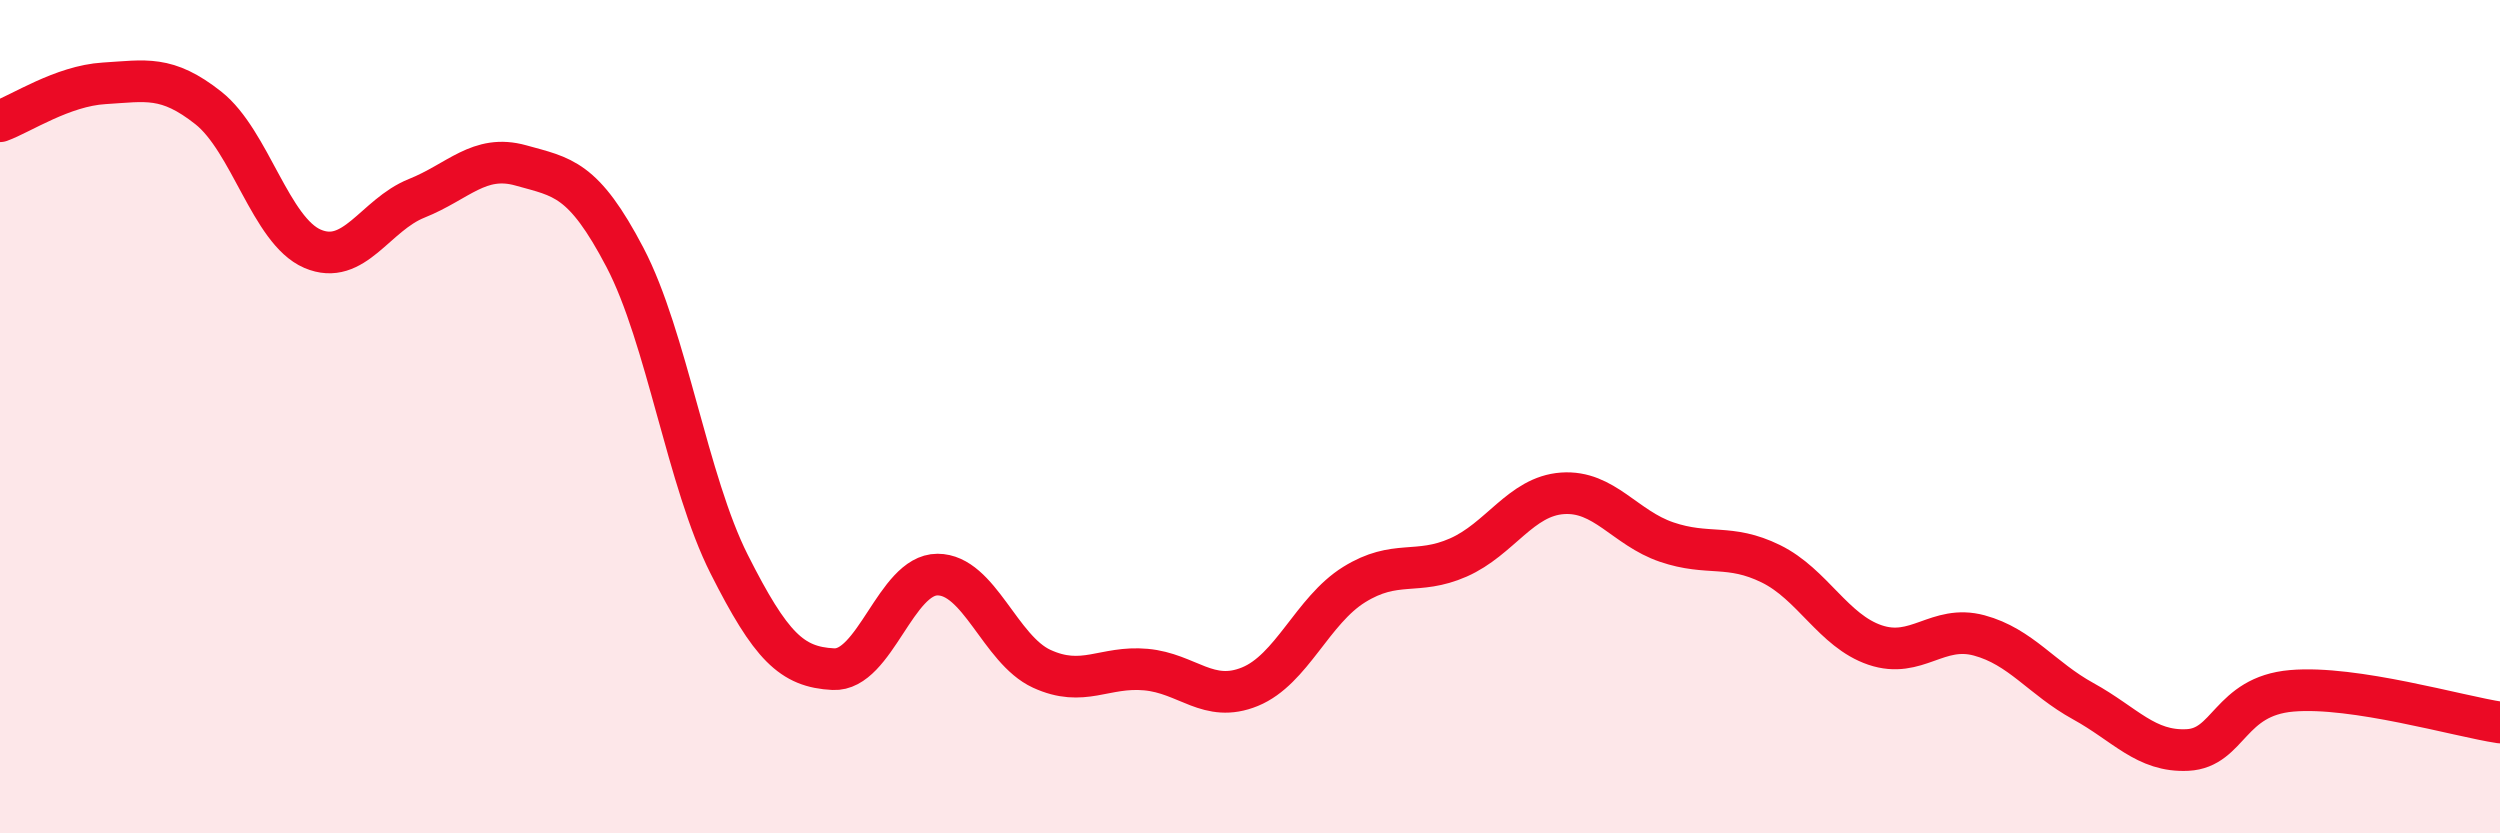 
    <svg width="60" height="20" viewBox="0 0 60 20" xmlns="http://www.w3.org/2000/svg">
      <path
        d="M 0,2.91 C 0.5,2.73 1.5,2.06 2.5,2 C 3.5,1.94 4,1.8 5,2.59 C 6,3.38 6.5,5.54 7.5,5.97 C 8.5,6.4 9,5.16 10,4.76 C 11,4.36 11.5,3.69 12.5,3.97 C 13.5,4.25 14,4.27 15,6.18 C 16,8.09 16.5,11.56 17.5,13.54 C 18.5,15.52 19,16.01 20,16.06 C 21,16.11 21.5,13.79 22.5,13.79 C 23.5,13.79 24,15.59 25,16.05 C 26,16.51 26.5,15.98 27.5,16.07 C 28.5,16.16 29,16.89 30,16.48 C 31,16.07 31.5,14.65 32.5,14.03 C 33.5,13.41 34,13.82 35,13.38 C 36,12.94 36.5,11.91 37.5,11.84 C 38.5,11.77 39,12.67 40,13.01 C 41,13.35 41.5,13.04 42.5,13.53 C 43.5,14.02 44,15.14 45,15.48 C 46,15.82 46.5,14.98 47.5,15.25 C 48.5,15.52 49,16.28 50,16.83 C 51,17.38 51.5,18.05 52.5,18 C 53.5,17.95 53.5,16.71 55,16.58 C 56.5,16.45 59,17.19 60,17.34L60 20L0 20Z"
        fill="#EB0A25"
        opacity="0.1"
        stroke-linecap="round"
        stroke-linejoin="round"
      />
      <path
        d="M 0,2.91 C 0.5,2.73 1.5,2.06 2.5,2 C 3.5,1.94 4,1.8 5,2.59 C 6,3.38 6.5,5.54 7.5,5.97 C 8.5,6.4 9,5.16 10,4.76 C 11,4.36 11.5,3.69 12.5,3.97 C 13.5,4.25 14,4.27 15,6.18 C 16,8.09 16.5,11.56 17.5,13.54 C 18.5,15.52 19,16.01 20,16.06 C 21,16.11 21.5,13.79 22.5,13.79 C 23.5,13.79 24,15.59 25,16.05 C 26,16.51 26.5,15.98 27.5,16.07 C 28.5,16.16 29,16.89 30,16.48 C 31,16.07 31.5,14.65 32.5,14.03 C 33.5,13.41 34,13.82 35,13.38 C 36,12.94 36.5,11.91 37.5,11.84 C 38.5,11.77 39,12.67 40,13.01 C 41,13.35 41.5,13.04 42.5,13.53 C 43.5,14.02 44,15.14 45,15.48 C 46,15.82 46.5,14.98 47.5,15.25 C 48.5,15.52 49,16.28 50,16.83 C 51,17.38 51.5,18.05 52.5,18 C 53.5,17.95 53.5,16.71 55,16.58 C 56.5,16.45 59,17.19 60,17.34"
        stroke="#EB0A25"
        stroke-width="1"
        fill="none"
        stroke-linecap="round"
        stroke-linejoin="round"
      />
    </svg>
  